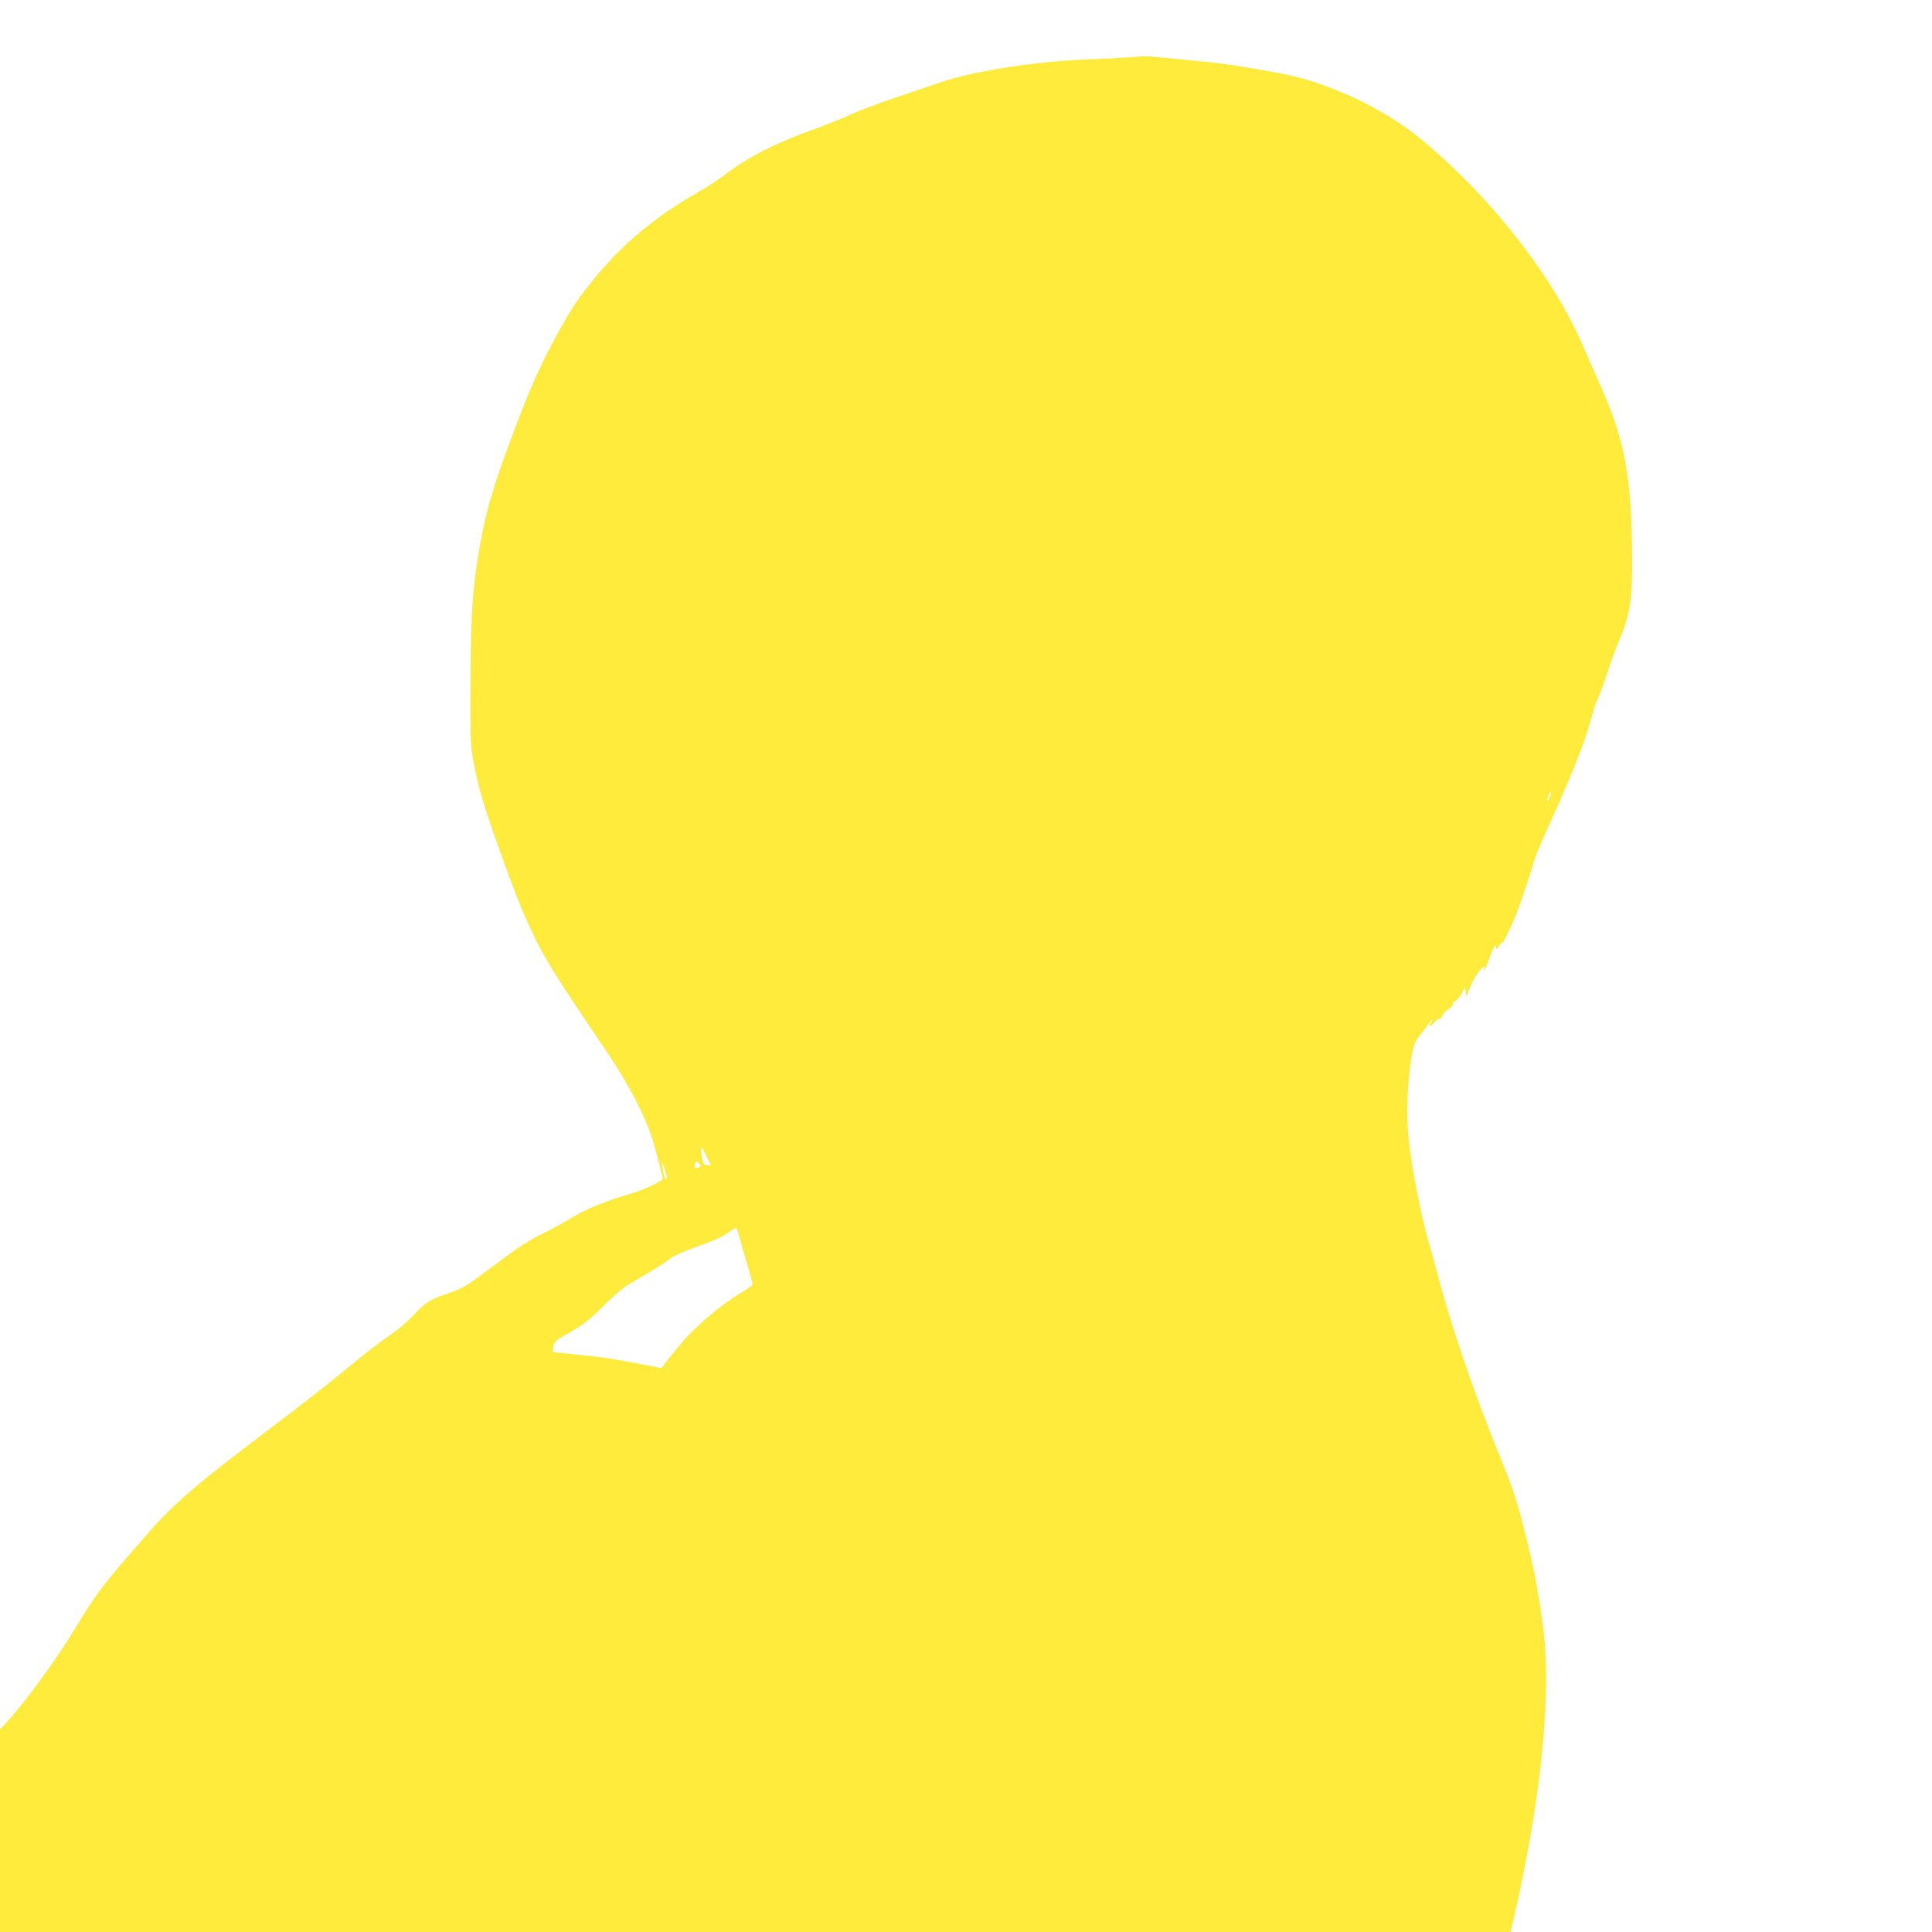 <?xml version="1.0" standalone="no"?>
<!DOCTYPE svg PUBLIC "-//W3C//DTD SVG 20010904//EN"
 "http://www.w3.org/TR/2001/REC-SVG-20010904/DTD/svg10.dtd">
<svg version="1.0" xmlns="http://www.w3.org/2000/svg"
 width="1280pt" height="1280pt" viewBox="0 0 1280 1280"
 preserveAspectRatio="xMidYMid meet">
<g transform="translate(0,1280) scale(0.1,-0.1)"
fill="#ffeb3b" stroke="none">
<path d="M7475 12420 c-55 -4 -179 -11 -275 -14 -353 -14 -768 -80 -985 -157
-49 -17 -181 -62 -292 -99 -111 -38 -241 -87 -290 -110 -48 -23 -149 -63 -223
-90 -260 -92 -454 -190 -604 -305 -45 -34 -130 -90 -191 -124 -274 -158 -488
-336 -669 -556 -108 -132 -142 -180 -213 -305 -134 -235 -218 -419 -341 -750
-136 -368 -176 -505 -221 -775 -41 -244 -51 -402 -54 -840 -2 -366 0 -433 16
-520 33 -186 71 -313 185 -630 89 -247 126 -343 178 -457 100 -222 157 -315
535 -873 128 -191 238 -399 284 -540 27 -82 75 -265 75 -284 0 -17 -128 -76
-225 -104 -137 -39 -296 -103 -365 -148 -34 -22 -111 -65 -172 -95 -136 -68
-182 -98 -378 -245 -176 -131 -184 -136 -297 -173 -100 -33 -141 -60 -216
-142 -32 -35 -95 -89 -140 -121 -94 -64 -159 -115 -377 -293 -85 -69 -258
-204 -385 -300 -543 -410 -680 -527 -871 -747 -288 -329 -327 -380 -466 -612
-120 -198 -325 -480 -449 -616 l-49 -53 0 -671 0 -671 5004 0 5004 0 21 91
c183 795 253 1499 193 1939 -35 252 -59 375 -117 610 -59 233 -75 281 -189
563 -150 367 -306 826 -386 1132 -17 66 -46 172 -65 235 -19 63 -52 205 -74
315 -62 314 -78 497 -61 720 13 181 32 277 60 313 12 15 39 51 61 81 21 29 39
49 39 44 0 -5 -5 -14 -12 -21 -6 -6 -9 -14 -6 -18 4 -3 17 6 29 20 12 14 28
26 34 26 7 0 17 11 23 25 7 14 23 30 36 36 13 7 27 23 31 36 3 14 9 23 12 19
7 -7 50 48 60 78 6 18 8 15 13 -14 l6 -35 18 50 c23 61 65 129 88 144 14 9 16
8 12 -4 -4 -8 -4 -15 -1 -15 3 0 20 41 38 91 27 71 35 85 40 67 5 -23 6 -23
22 7 9 17 16 23 17 15 0 -15 58 100 92 185 29 71 114 324 123 365 4 19 52 133
107 253 152 337 233 543 269 685 12 48 32 108 45 133 12 25 41 104 64 175 23
71 54 158 70 194 80 186 95 278 93 579 -4 532 -50 775 -221 1152 -38 85 -82
184 -97 220 -194 461 -602 987 -1070 1378 -219 182 -520 336 -818 417 -120 32
-469 91 -622 105 -66 6 -181 17 -256 25 -75 8 -140 13 -145 12 -5 0 -54 -4
-109 -8z m2794 -4899 c-6 -18 -14 -30 -17 -27 -2 3 1 19 8 36 16 40 23 33 9
-9z m-5589 -2381 l30 -60 -24 0 c-18 0 -26 7 -31 28 -8 28 -14 92 -8 92 1 0
16 -27 33 -60z m-260 -142 c0 -5 -4 -8 -9 -8 -8 0 -14 25 -26 105 -3 17 4 3
15 -30 11 -33 20 -63 20 -67z m209 68 c-24 -12 -33 -3 -24 24 7 21 7 21 25 3
17 -17 17 -18 -1 -27z m305 -586 c26 -91 49 -172 52 -181 3 -12 -17 -29 -73
-62 -133 -77 -315 -232 -409 -348 -47 -56 -93 -114 -103 -128 l-18 -25 -89 17
c-49 9 -136 25 -194 36 -58 11 -179 27 -269 35 -91 9 -166 18 -168 19 -1 2 0
19 3 38 6 31 15 39 113 94 88 50 125 79 222 175 104 103 131 123 255 194 76
44 156 94 177 112 25 21 83 48 170 79 144 52 184 70 237 109 25 19 36 23 41
14 4 -7 28 -87 53 -178z"/>
</g>
</svg>
